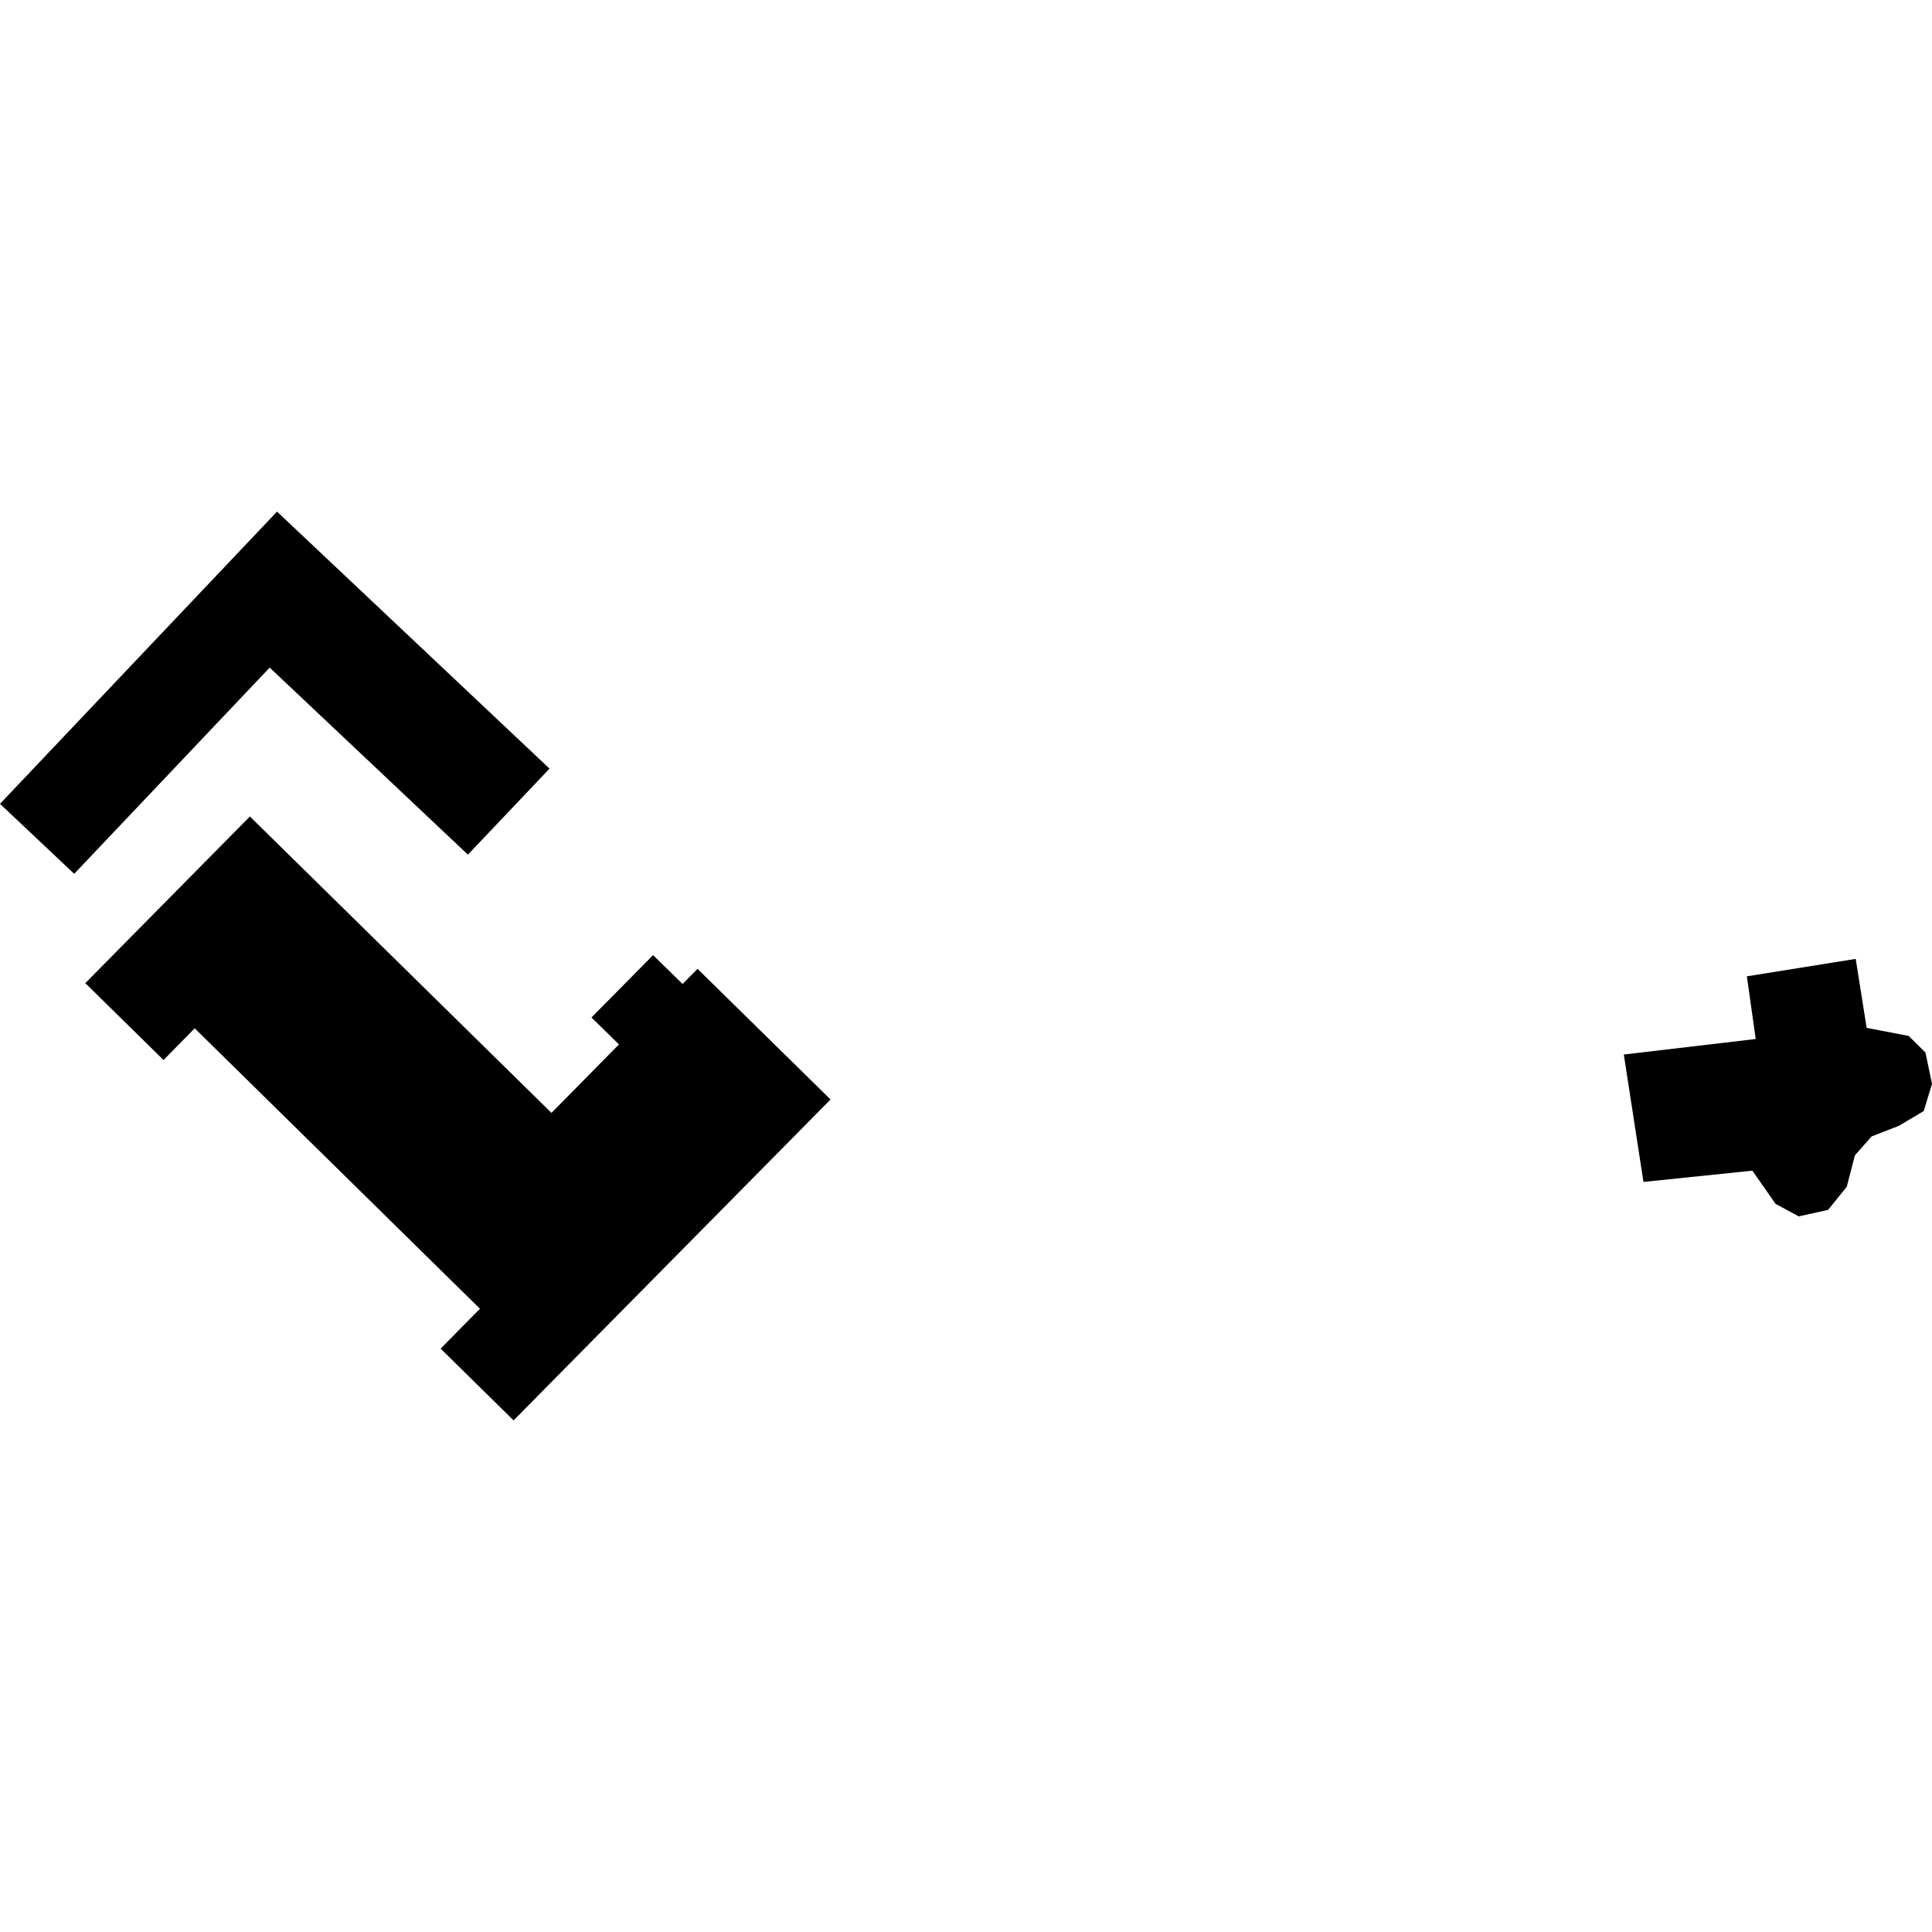 <?xml version="1.0" encoding="utf-8" standalone="no"?>
<!DOCTYPE svg PUBLIC "-//W3C//DTD SVG 1.1//EN"
  "http://www.w3.org/Graphics/SVG/1.1/DTD/svg11.dtd">
<!-- Created with matplotlib (https://matplotlib.org/) -->
<svg height="288pt" version="1.1" viewBox="0 0 288 288" width="288pt" xmlns="http://www.w3.org/2000/svg" xmlns:xlink="http://www.w3.org/1999/xlink">
 <defs>
  <style type="text/css">
*{stroke-linecap:butt;stroke-linejoin:round;}
  </style>
 </defs>
 <g id="figure_1">
  <g id="patch_1">
   <path d="M 0 288 
L 288 288 
L 288 0 
L 0 0 
z
" style="fill:none;opacity:0;"/>
  </g>
  <g id="axes_1">
   <g id="PatchCollection_1">
    <path clip-path="url(#p2466ca31db)" d="M 12.716 146.555 
L 37.25 121.711 
L 82.207 165.895 
L 92.27 155.691 
L 88.169 151.675 
L 97.353 142.377 
L 101.748 146.679 
L 103.98 144.423 
L 123.81 163.897 
L 76.558 211.734 
L 65.682 201.035 
L 71.547 195.094 
L 29.027 153.29 
L 24.377 158.015 
L 12.716 146.555 
"/>
    <path clip-path="url(#p2466ca31db)" d="M 41.295 76.266 
L 81.916 114.576 
L 69.751 127.4 
L 40.202 99.519 
L 11.06 130.258 
L 0 119.828 
L 41.295 76.266 
"/>
    <path clip-path="url(#p2466ca31db)" d="M 242.058 157.196 
L 261.722 154.882 
L 260.403 145.539 
L 276.629 142.94 
L 278.257 153.221 
L 284.518 154.425 
L 287.026 156.9 
L 288 161.569 
L 286.769 165.621 
L 283.046 167.83 
L 278.993 169.409 
L 276.508 172.224 
L 275.293 176.908 
L 272.509 180.356 
L 268.137 181.324 
L 264.69 179.469 
L 261.222 174.509 
L 244.99 176.188 
L 242.058 157.196 
"/>
   </g>
  </g>
 </g>
 <defs>
  <clipPath id="p2466ca31db">
   <rect height="135.468" width="288" x="0" y="76.266"/>
  </clipPath>
 </defs>
</svg>
